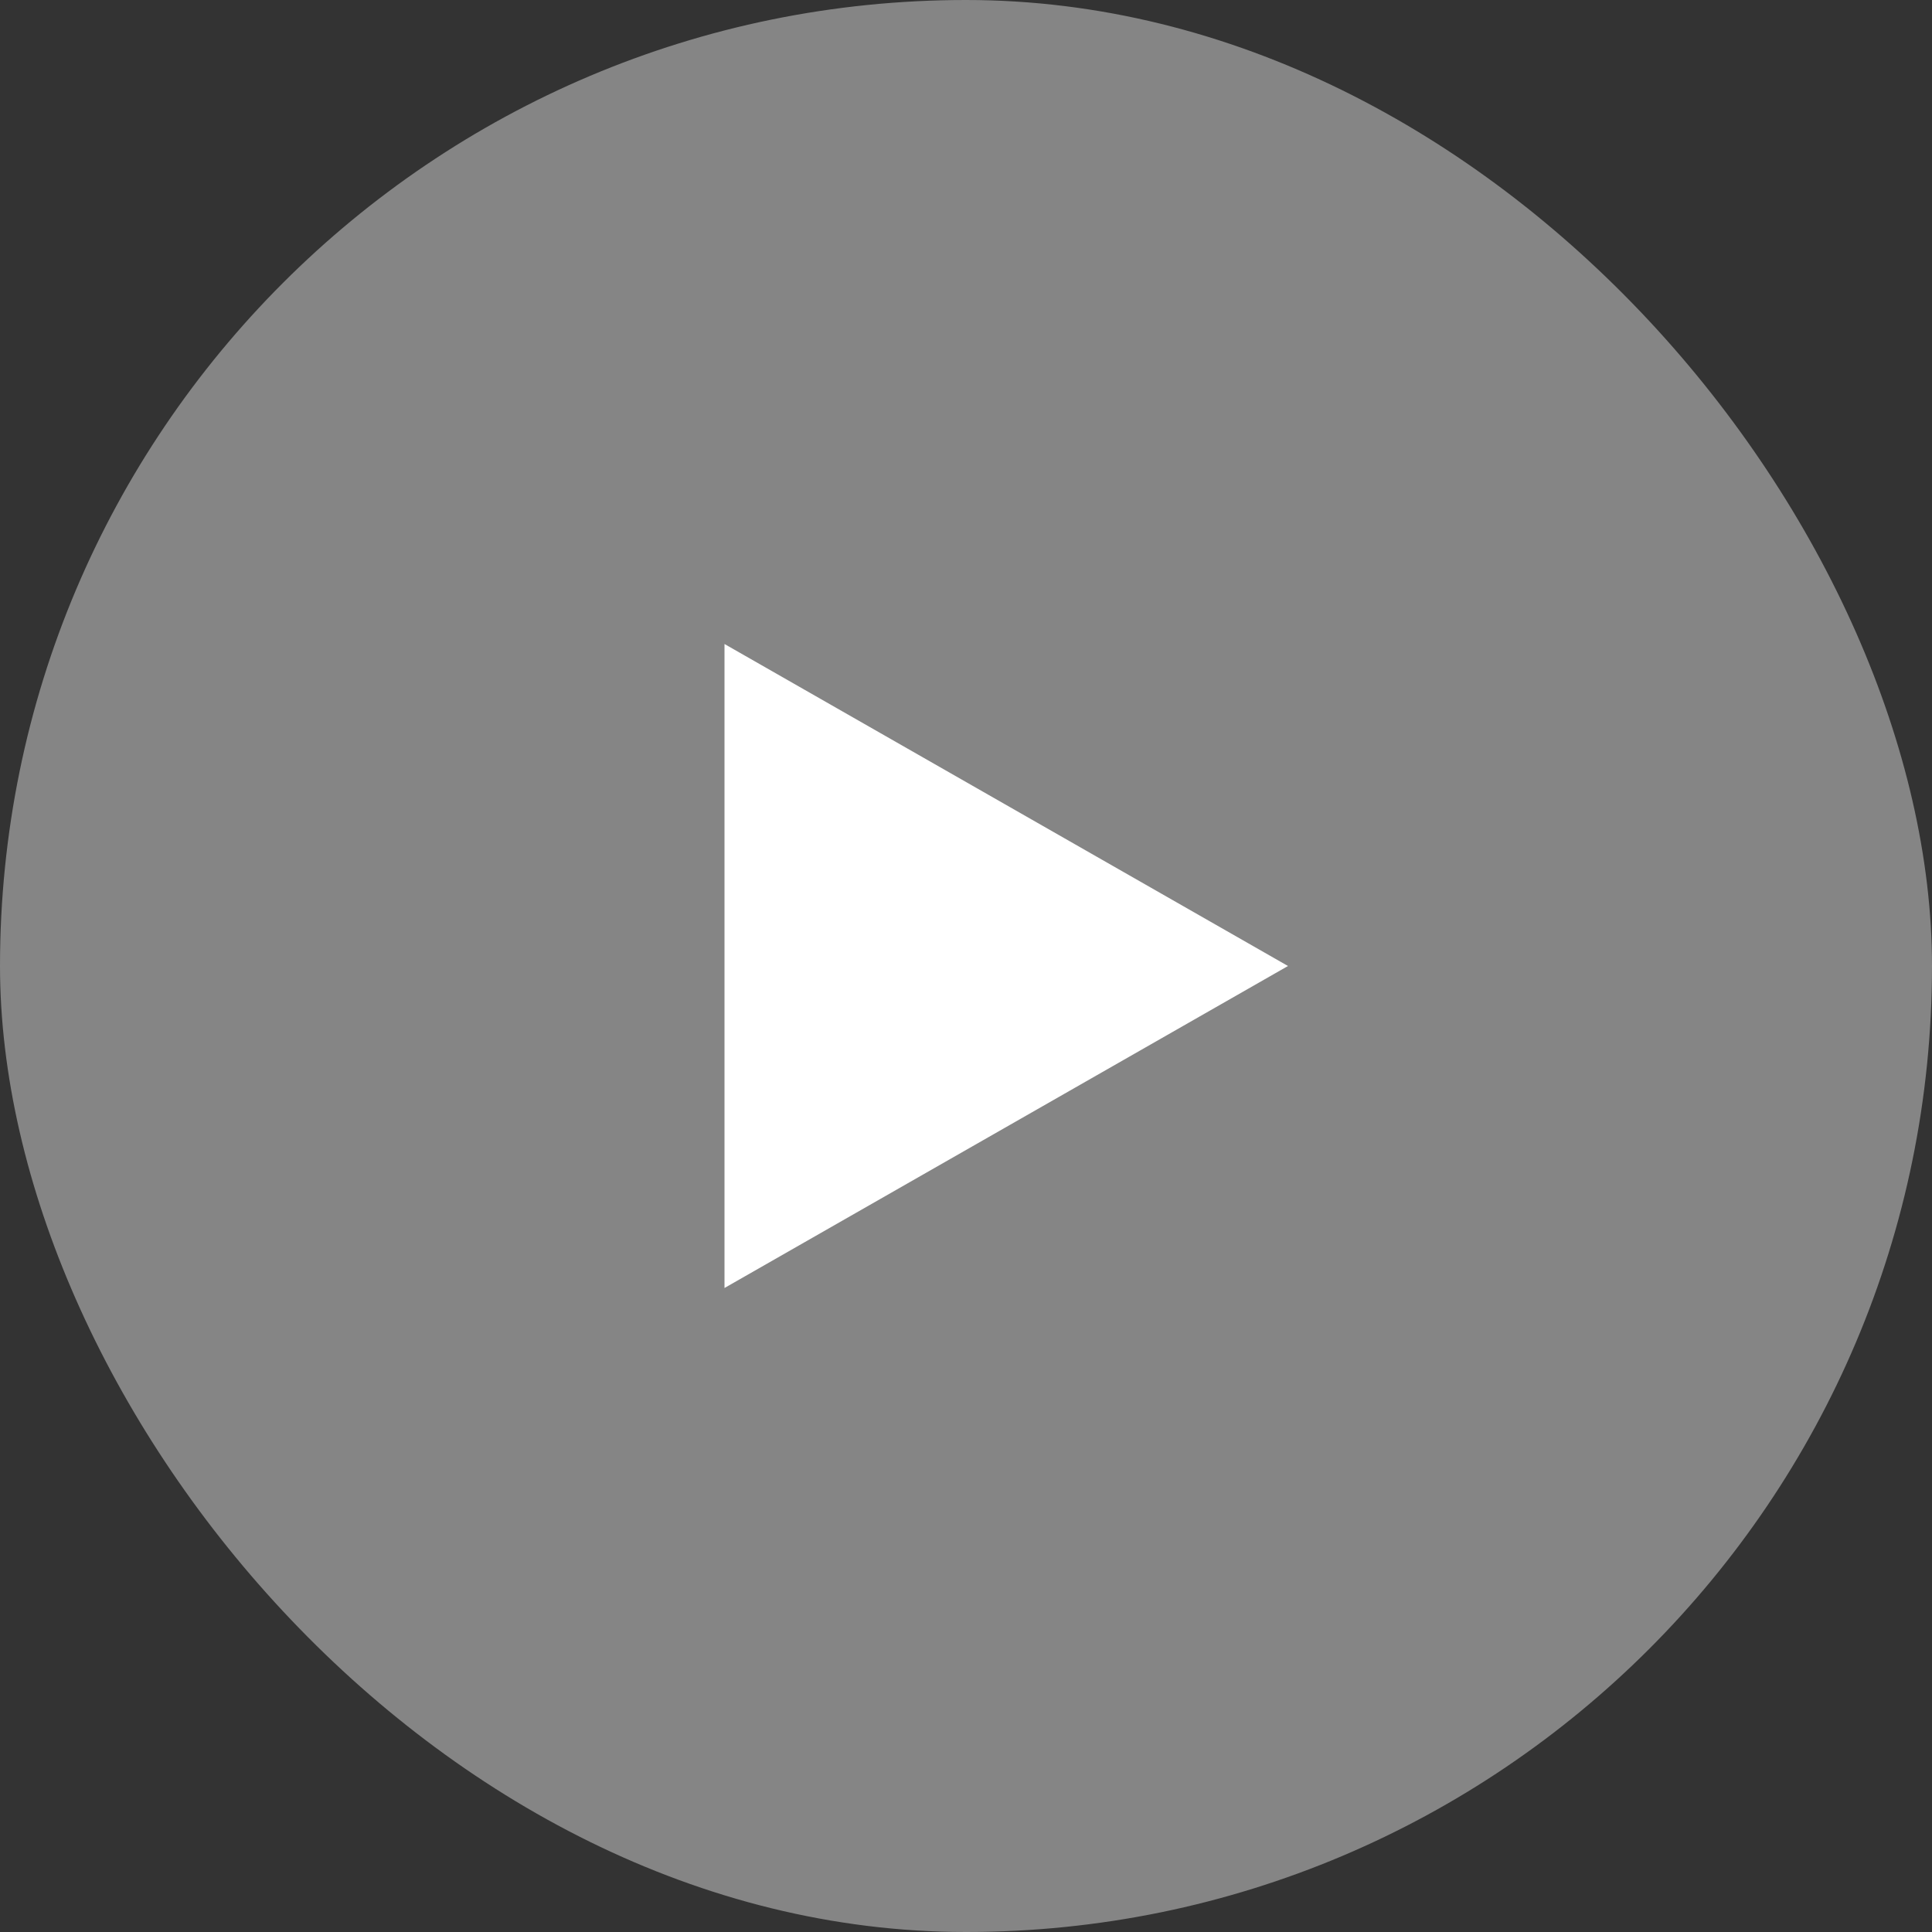 <svg xmlns="http://www.w3.org/2000/svg" width="80" height="80" viewBox="0 0 80 80" fill="none"><rect x="0" y="0" width="80" height="80" fill="#333333" stroke="none"/><rect width="80" height="80" rx="40" fill="white" fill-opacity="0.4"></rect><path fill-rule="evenodd" clip-rule="evenodd" d="M30 53.333L53.333 40L30 26.667V53.333Z" fill="white"></path></svg>